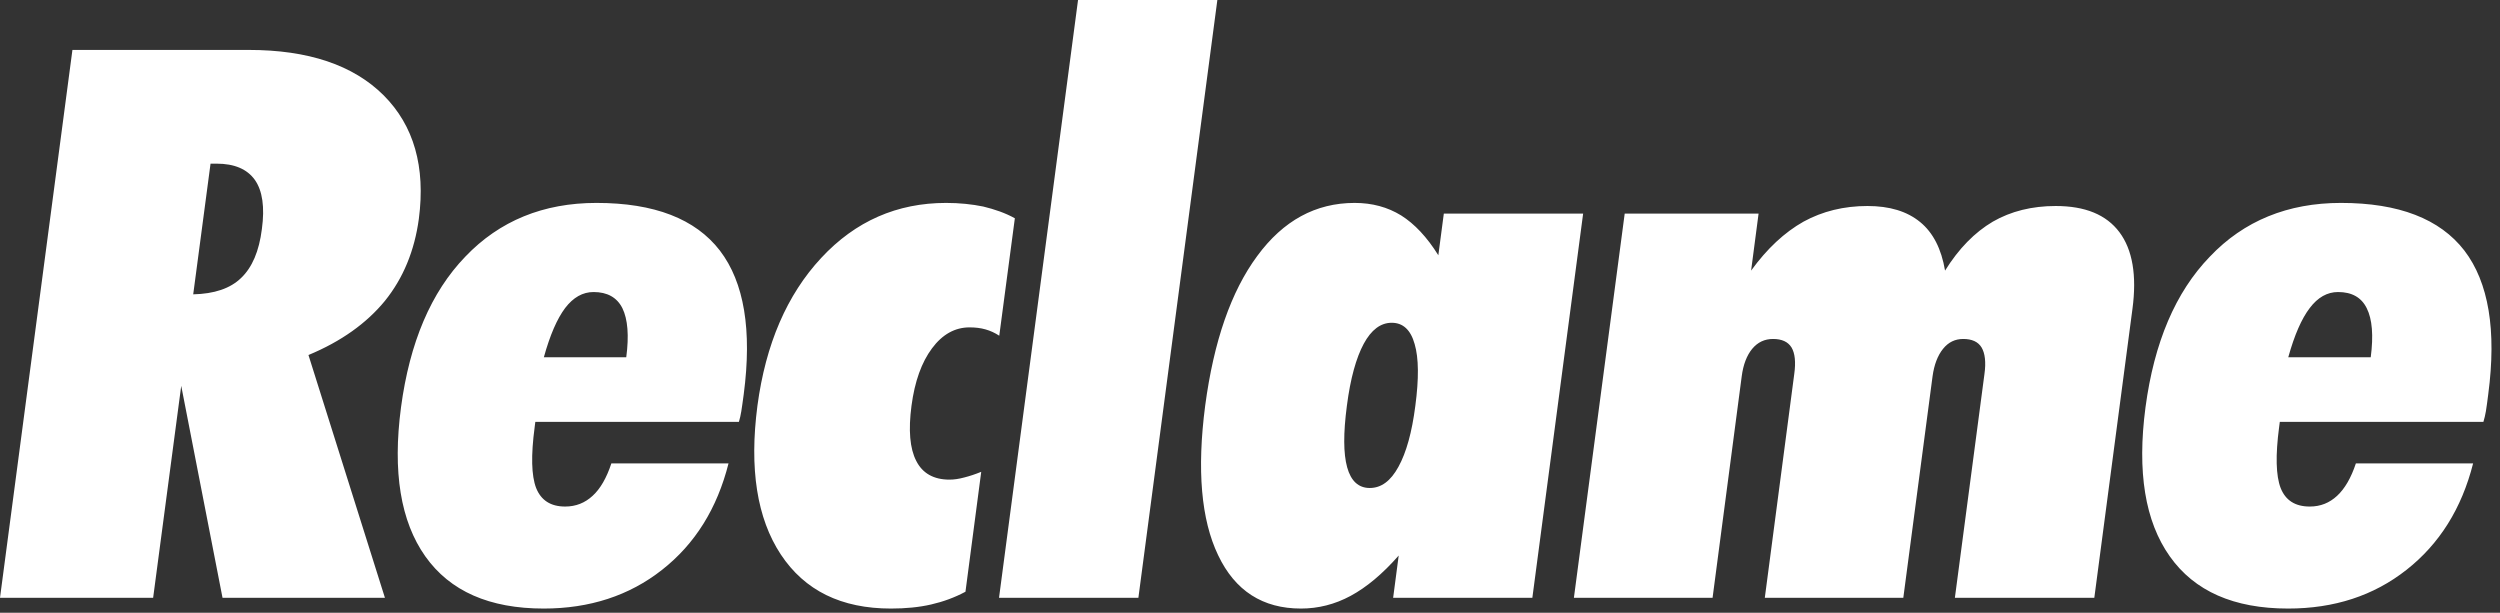 <?xml version="1.0" encoding="utf-8"?>
<svg xmlns="http://www.w3.org/2000/svg" fill="none" height="100%" overflow="visible" preserveAspectRatio="none" style="display: block;" viewBox="0 0 102 25" width="100%">
<rect x="0" y="0" width="102" height="25" fill="#333333" stroke="none"/>
<path clip-rule="evenodd" d="M10.685 9.343C10.806 8.456 10.71 7.782 10.399 7.341C10.084 6.898 9.562 6.677 8.836 6.677H8.59L7.883 12.009C8.741 11.989 9.394 11.771 9.836 11.342C10.286 10.914 10.571 10.254 10.685 9.343ZM15.705 12.275C14.954 13.192 13.913 13.934 12.585 14.485L15.705 24.39H9.079L7.394 15.742L6.248 24.39H0L2.955 2.037H10.146C12.58 2.037 14.412 2.653 15.654 3.89C16.886 5.125 17.367 6.805 17.089 8.928C16.913 10.23 16.451 11.351 15.705 12.275ZM25.551 14.577C25.668 13.693 25.614 13.025 25.394 12.575C25.172 12.132 24.774 11.915 24.217 11.915C23.777 11.915 23.391 12.132 23.058 12.567C22.732 13.001 22.44 13.669 22.189 14.577H25.551ZM29.371 10.223C30.365 11.522 30.686 13.473 30.345 16.08C30.301 16.385 30.274 16.62 30.245 16.782C30.22 16.935 30.188 17.08 30.147 17.212H21.841L21.814 17.428C21.66 18.58 21.681 19.408 21.874 19.91C22.075 20.412 22.466 20.667 23.058 20.667C23.499 20.667 23.867 20.517 24.178 20.23C24.492 19.944 24.748 19.502 24.944 18.906H29.724C29.259 20.748 28.358 22.192 27.013 23.249C25.674 24.304 24.055 24.829 22.183 24.829C19.97 24.829 18.361 24.122 17.353 22.7C16.343 21.273 16.013 19.248 16.361 16.62C16.714 13.976 17.583 11.923 18.986 10.47C20.381 9.008 22.171 8.279 24.336 8.279C26.698 8.279 28.372 8.928 29.371 10.223ZM39.391 24.143C38.954 24.377 38.483 24.55 37.993 24.662C37.503 24.776 36.95 24.829 36.352 24.829C34.325 24.829 32.832 24.097 31.855 22.62C30.885 21.148 30.567 19.126 30.903 16.554C31.239 14.039 32.108 12.025 33.507 10.522C34.904 9.018 36.608 8.279 38.6 8.279C39.15 8.279 39.661 8.333 40.118 8.427C40.581 8.54 41.015 8.688 41.406 8.905L40.77 13.697C40.592 13.58 40.403 13.494 40.208 13.439C40.008 13.382 39.793 13.357 39.556 13.357C38.967 13.357 38.45 13.64 38.026 14.212C37.601 14.782 37.32 15.562 37.189 16.554C37.057 17.549 37.122 18.303 37.383 18.805C37.638 19.311 38.094 19.569 38.739 19.569C38.921 19.569 39.123 19.54 39.34 19.481C39.556 19.427 39.788 19.351 40.034 19.25L39.391 24.143ZM40.76 24.39L43.984 0H49.668L46.446 24.39H40.76ZM57.746 16.554C57.892 15.452 57.886 14.61 57.718 14.039C57.556 13.456 57.24 13.169 56.782 13.169C56.331 13.169 55.949 13.456 55.641 14.025C55.332 14.598 55.096 15.442 54.953 16.554C54.806 17.67 54.808 18.505 54.965 19.069C55.12 19.627 55.429 19.91 55.886 19.91C56.356 19.91 56.74 19.624 57.057 19.045C57.377 18.464 57.608 17.636 57.746 16.554ZM58.908 8.714H64.592L62.52 24.39H56.84L57.067 22.666C56.404 23.421 55.752 23.963 55.103 24.313C54.462 24.659 53.782 24.829 53.08 24.829C51.519 24.829 50.39 24.106 49.7 22.653C49.005 21.204 48.831 19.169 49.171 16.554C49.522 13.919 50.23 11.886 51.294 10.446C52.357 8.997 53.682 8.279 55.269 8.279C55.984 8.279 56.613 8.449 57.169 8.791C57.712 9.133 58.223 9.674 58.684 10.415L58.908 8.714ZM64.215 24.39L66.288 8.714H71.75L71.445 11.041C72.095 10.143 72.81 9.479 73.584 9.043C74.361 8.618 75.231 8.405 76.193 8.405C77.092 8.405 77.806 8.62 78.341 9.059C78.87 9.491 79.209 10.153 79.358 11.041C79.916 10.143 80.569 9.479 81.308 9.043C82.047 8.618 82.904 8.405 83.873 8.405C85.072 8.405 85.936 8.757 86.473 9.474C87.007 10.187 87.187 11.236 87.004 12.604L85.448 24.39H79.759L80.965 15.264C81.034 14.777 80.988 14.413 80.849 14.178C80.707 13.942 80.453 13.83 80.099 13.83C79.77 13.83 79.495 13.959 79.275 14.234C79.058 14.502 78.913 14.88 78.848 15.355L77.655 24.39H72.004L73.205 15.264C73.274 14.777 73.235 14.413 73.095 14.178C72.95 13.942 72.696 13.83 72.34 13.83C71.999 13.83 71.718 13.959 71.488 14.234C71.268 14.502 71.123 14.88 71.062 15.355L69.873 24.39H64.215ZM96.726 14.577C96.841 13.693 96.789 13.025 96.563 12.575C96.344 12.132 95.954 11.915 95.393 11.915C94.952 11.915 94.567 12.132 94.238 12.567C93.906 13.001 93.613 13.669 93.361 14.577H96.726ZM100.547 10.223C101.538 11.522 101.864 13.473 101.521 16.08C101.482 16.385 101.452 16.62 101.424 16.782C101.4 16.935 101.361 17.08 101.323 17.212H93.016L92.988 17.428C92.836 18.58 92.857 19.408 93.05 19.91C93.248 20.412 93.641 20.667 94.238 20.667C94.679 20.667 95.043 20.517 95.353 20.23C95.663 19.944 95.923 19.502 96.12 18.906H100.903C100.437 20.748 99.529 22.192 98.186 23.249C96.847 24.304 95.237 24.829 93.355 24.829C91.143 24.829 89.534 24.122 88.528 22.7C87.516 21.273 87.189 19.248 87.536 16.62C87.889 13.976 88.756 11.923 90.163 10.47C91.551 9.008 93.343 8.279 95.512 8.279C97.87 8.279 99.547 8.928 100.547 10.223Z" fill="white" fill-rule="evenodd" id="Reclame"/>
</svg>